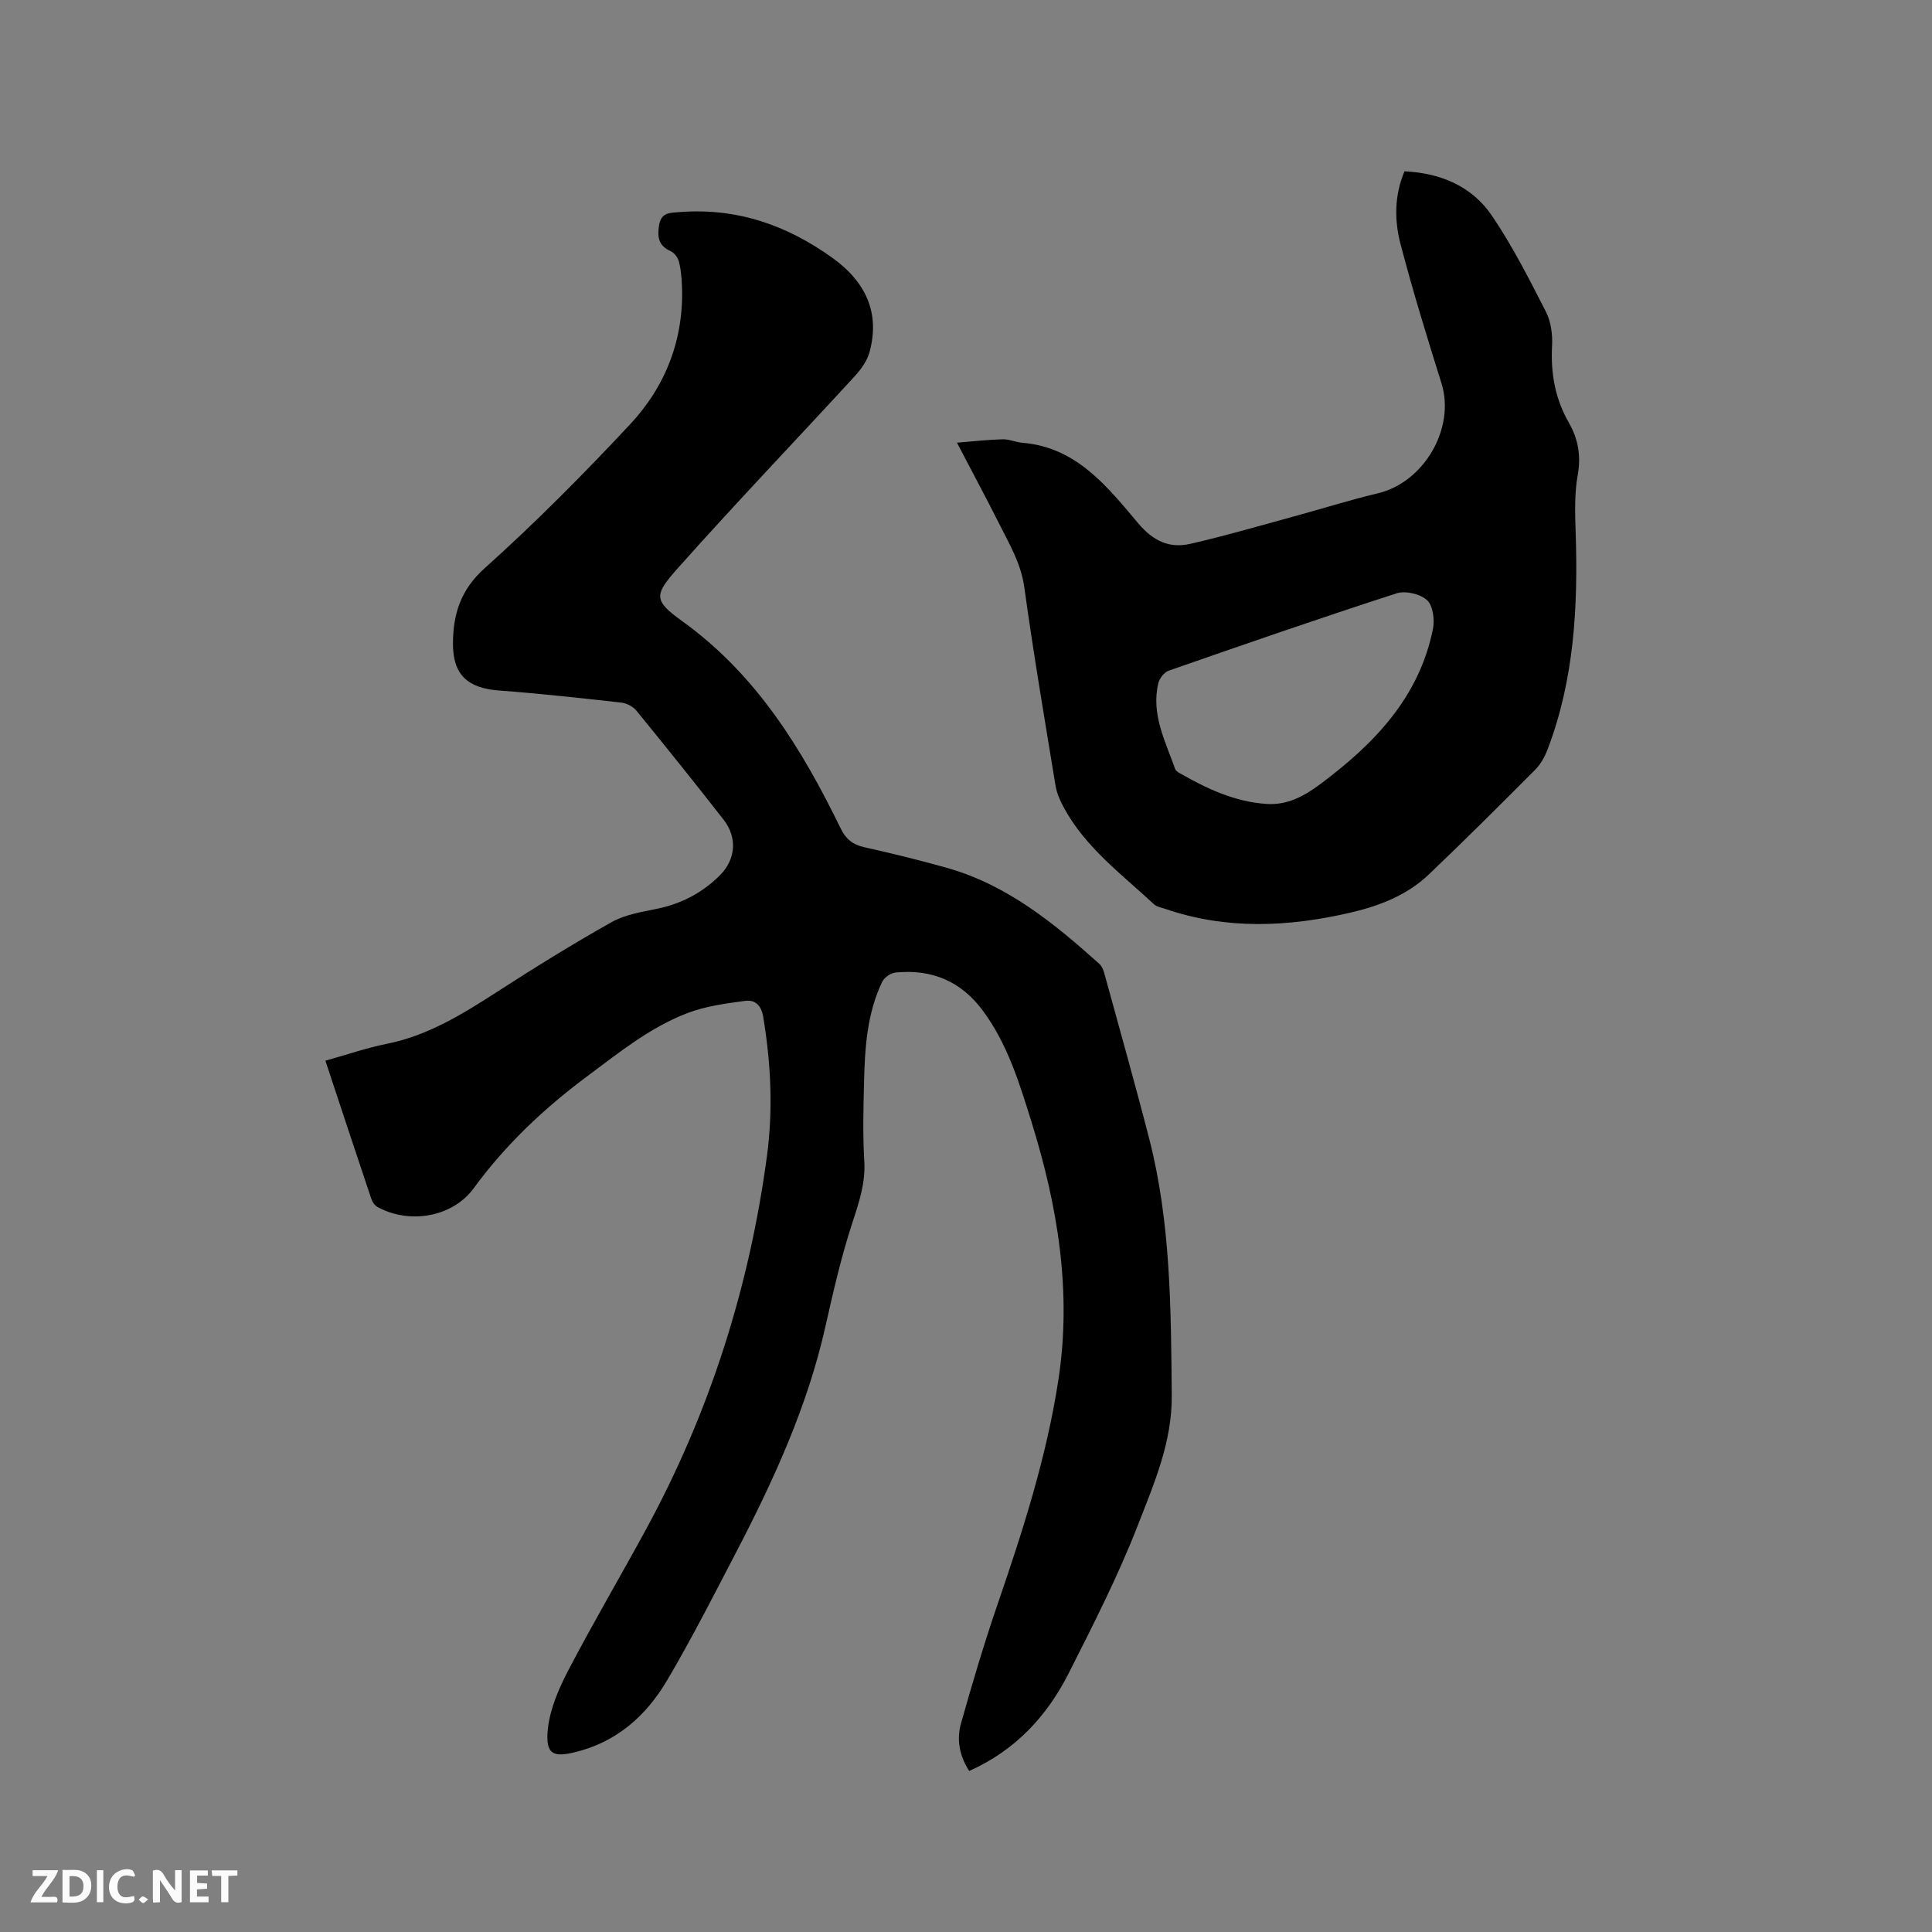 <svg enable-background="new 0 0 400 400" viewBox="0 0 400 400" xmlns="http://www.w3.org/2000/svg"><rect x="0" y="0" width="400" height="400" fill="#808080" stroke="none"/><path d="m67.37 219.61c4.49-1.26 8.51-2.66 12.64-3.48 8.63-1.72 15.85-6.22 23.08-10.89 7.72-4.98 15.54-9.83 23.55-14.33 2.78-1.56 6.2-2.1 9.4-2.76 5.04-1.04 9.38-3.31 12.98-6.9 3.33-3.32 3.68-7.83.79-11.54-5.93-7.61-11.97-15.13-18.07-22.6-.7-.86-2.04-1.53-3.16-1.65-8.41-.94-16.83-1.87-25.27-2.5-6.48-.48-9.56-3.26-9.53-9.74.03-6.05 1.56-11.1 6.59-15.6 10.48-9.4 20.43-19.44 30.05-29.73 7.39-7.91 11.21-17.64 10.77-28.71-.07-1.69-.21-3.41-.63-5.03-.22-.84-.97-1.83-1.75-2.17-2.43-1.09-2.73-2.8-2.38-5.19.4-2.8 2.11-2.71 4.29-2.88 11.77-.92 22.11 2.66 31.57 9.44 7.13 5.11 9.89 11.57 7.75 19.51-.49 1.8-1.73 3.56-3.02 4.97-12.18 13.26-24.64 26.28-36.61 39.72-5.08 5.71-5.12 6.75.91 11.11 15.34 11.06 24.72 26.42 32.76 42.91 1.07 2.19 2.52 3.32 4.91 3.85 5.68 1.26 11.34 2.66 16.95 4.23 12.51 3.5 22.27 11.47 31.69 19.93.5.45.81 1.23 1 1.91 3.13 11.43 6.36 22.83 9.31 34.3 4.47 17.42 4.49 35.23 4.66 53.06.1 9.69-3.65 18.26-6.98 26.83-4.09 10.53-9.26 20.67-14.37 30.77-4.51 8.9-11.08 15.98-20.59 20.21-2-3.09-2.64-6.48-1.71-9.79 2.34-8.34 4.82-16.66 7.63-24.85 5.2-15.14 10.08-30.31 12.53-46.21 2.84-18.39-.12-36.07-5.56-53.56-2.49-8-4.91-15.98-9.97-22.88-4.58-6.25-10.69-8.78-18.22-8.01-.98.1-2.29 1.04-2.72 1.93-3.14 6.56-3.58 13.67-3.75 20.78-.13 5.41-.28 10.83.05 16.22.28 4.49-1.01 8.42-2.38 12.59-2.33 7.1-4.02 14.42-5.66 21.73-3.74 16.7-10.82 32.05-18.66 47.1-4.59 8.81-9.1 17.68-14.15 26.23-4.32 7.31-10.45 12.76-19.04 14.83-4.35 1.05-6.21.64-5.62-4.83.45-4.17 2.28-8.38 4.26-12.17 5.1-9.76 10.69-19.27 15.96-28.94 13.22-24.26 21.48-50.17 25.14-77.5 1.29-9.59.82-19.24-.78-28.83-.42-2.52-1.8-3.53-3.72-3.28-4.03.53-8.18 1.09-11.94 2.52-7.79 2.97-14.23 8.22-20.88 13.17-8.91 6.64-16.82 14.12-23.4 23.11-4.39 6.01-13.36 7.51-19.95 3.85-.55-.31-1.03-1.02-1.24-1.65-3.16-9.4-6.27-18.83-9.51-28.61z" fill="#000001"/><path d="m198.13 91.65c3.48-.28 6.48-.62 9.48-.7 1.34-.03 2.69.61 4.05.72 11.21.92 17.56 9.04 23.99 16.67 3.07 3.64 6.44 5.25 10.77 4.26 7.1-1.62 14.09-3.67 21.12-5.58 5.92-1.61 11.77-3.47 17.74-4.89 9.56-2.27 16.06-13.48 13.17-22.74-3-9.59-5.96-19.2-8.5-28.91-1.28-4.91-1.26-10.05.83-15.01 7.58.36 14 3.13 18.13 9.22 4.24 6.27 7.7 13.09 11.15 19.84 1.05 2.06 1.41 4.74 1.28 7.09-.31 5.67.64 10.94 3.46 15.87 1.96 3.42 2.57 6.9 1.84 10.92-.68 3.8-.55 7.79-.42 11.69.51 15.35-.26 30.52-5.81 45.06-.58 1.52-1.45 3.09-2.59 4.23-7.25 7.29-14.54 14.54-21.98 21.64-4.56 4.35-10.32 6.56-16.37 7.95-12.8 2.95-25.57 3.54-38.22-.81-.8-.27-1.76-.42-2.33-.95-6.72-6.26-14.26-11.79-18.73-20.14-.74-1.37-1.4-2.88-1.65-4.4-2.25-13.69-4.57-27.37-6.47-41.1-.7-5.04-3.2-9.12-5.35-13.44-2.67-5.3-5.48-10.51-8.59-16.49zm64.14 74.8c4.31.27 7.77-1.64 11.08-4.11 11.11-8.28 20.44-17.89 23.32-32.07.39-1.92.03-4.86-1.2-6-1.4-1.3-4.47-2.02-6.31-1.43-15.81 5.11-31.51 10.55-47.2 16.02-.92.32-1.9 1.58-2.14 2.57-1.53 6.41 1.44 12.02 3.48 17.77.12.35.54.65.9.85 5.63 3.22 11.44 5.97 18.07 6.4z" fill="#000001"/><g fill="#fafbfa"><path d="m37.59 393.81c-.92.31-1.52.05-2-.78-.7-1.2-1.52-2.34-2.47-3.78v4.59c-.55.03-.95.05-1.41.07-.03-.37-.06-.64-.06-.91 0-1.91 0-3.81 0-5.7 1.13-.41 1.77-.03 2.29.91.62 1.11 1.38 2.14 2.31 3.19v-4.2h1.35v6.61z"/><path d="m12.94 393.88v-6.75c1.9.19 3.93-.54 5.37 1.29.8 1.01.78 2.88.03 3.97-1.37 1.97-3.4 1.51-5.4 1.49m1.45-1.22c2.04.12 2.92-.58 2.89-2.21-.03-1.51-.98-2.19-2.89-2z"/><path d="m11.81 393.87h-5.49c.68-2.18 2.47-3.48 3.51-5.45h-3.08v-1.21h5.29c-.71 2.13-2.44 3.48-3.47 5.51.86 0 1.63.04 2.39-.01.79-.05 1.14.21.85 1.16"/><path d="m39.33 393.86v-6.61h3.7v1.07h-2.22v1.52c.68.04 1.34.09 2.07.13v1.07c-.72.05-1.38.09-2.1.14v1.48h2.4v1.19h-3.85z"/><path d="m27.71 388.56c-1.15-.3-2.46-.61-3.1.64-.37.73-.41 1.93-.06 2.67.63 1.35 1.99.93 3.17.68.35.94-.01 1.32-.93 1.46-1.62.25-3.05-.27-3.76-1.48-.73-1.24-.6-3.03.31-4.17.88-1.11 2.71-1.7 4-1.16.32.13.44.74.65 1.12-.1.08-.19.16-.28.24"/><path d="m49.15 387.24v1.07c-.59.02-1.17.05-1.87.08v5.44h-1.48v-5.44h-1.85c-.05-.4-.08-.73-.13-1.15z"/><path d="m20.06 387.21h1.33v6.62h-1.33z"/><path d="m30.68 393.25c-.49.38-.8.79-1.05.76-.32-.05-.6-.45-.9-.7.26-.24.51-.64.8-.67.29-.04.62.3 1.15.61"/></g></svg>